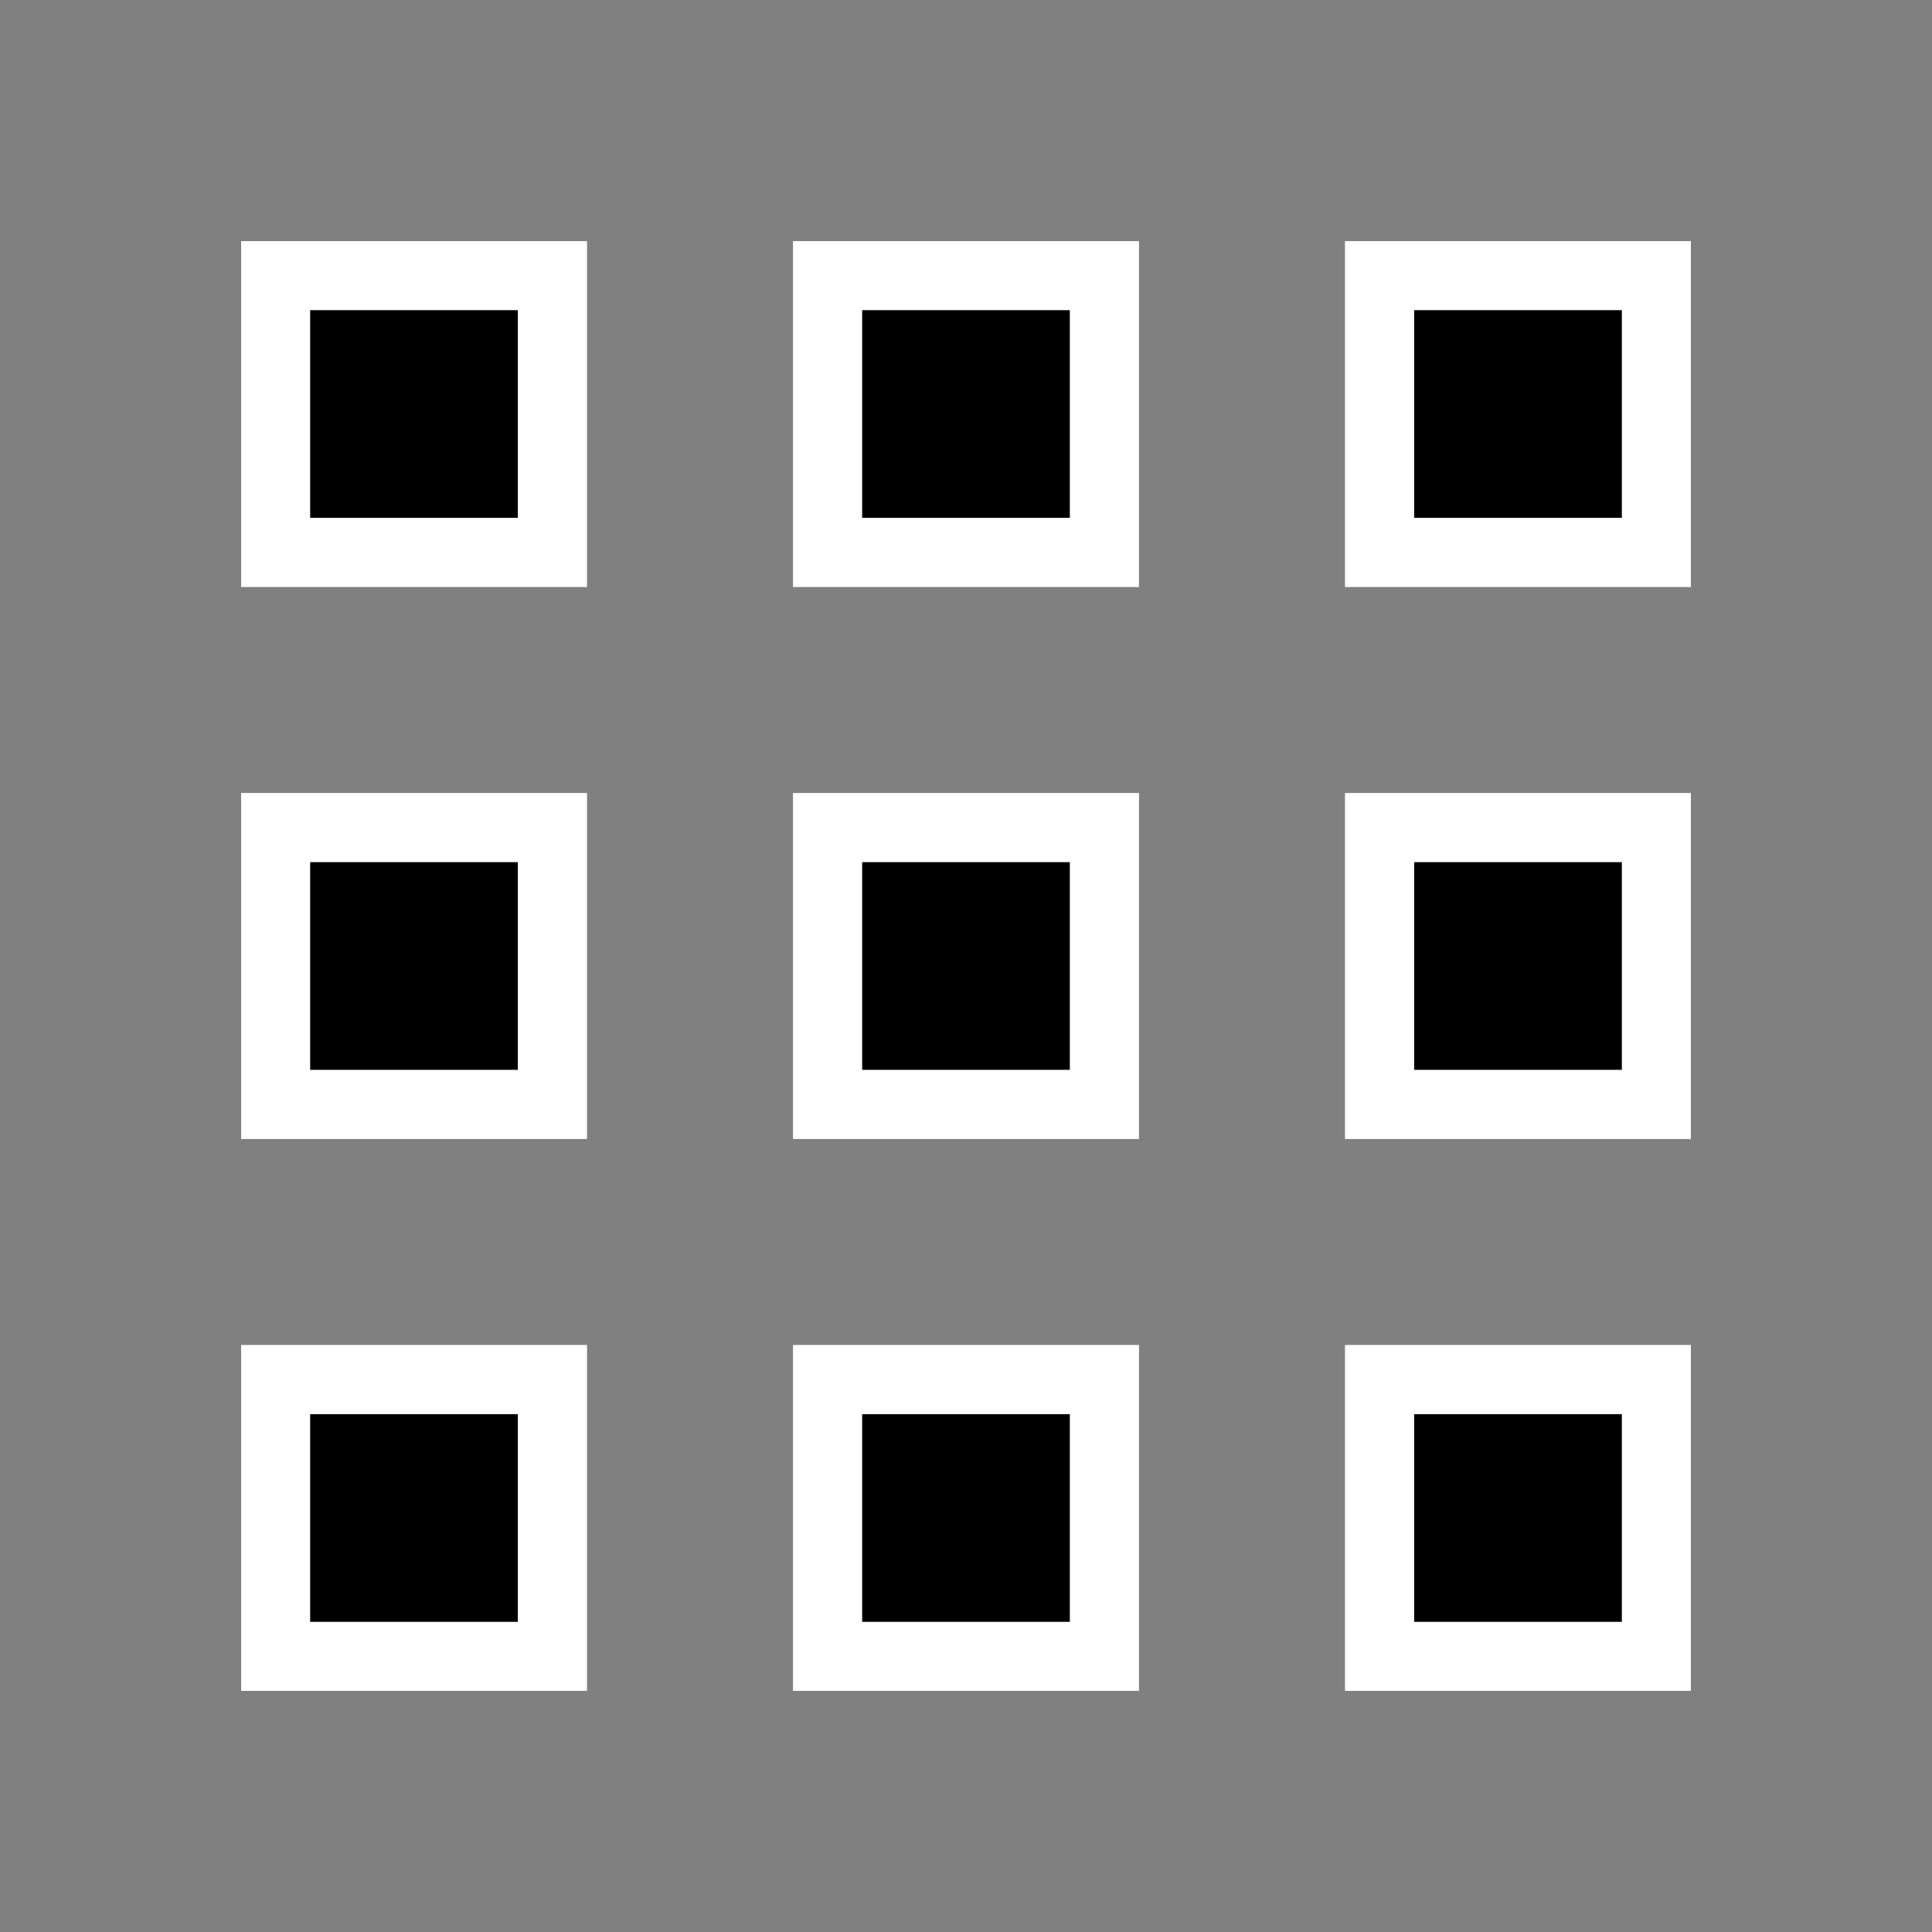 <?xml version="1.0" encoding="UTF-8"?><svg id="Layer_1" xmlns="http://www.w3.org/2000/svg" viewBox="0 0 28 28"><rect x="0" y="0" width="28" height="28" fill="#808080" stroke="none"/><defs><style>.cls-1{fill:#fff;}</style></defs><path class="cls-1" d="M19.995,24.005v-4.01h4.01v4.01h-4.01ZM11.995,24.005v-4.01h4.01v4.01h-4.01ZM3.995,24.005v-4.01h4.01v4.01H3.995ZM19.995,16.005v-4.01h4.01v4.01h-4.01ZM11.995,16.005v-4.01h4.01v4.01h-4.01ZM3.995,16.005v-4.01h4.01v4.01H3.995ZM19.995,8.005V3.995h4.01v4.01h-4.01ZM11.995,8.005V3.995h4.01v4.01h-4.01ZM3.995,8.005V3.995h4.01v4.01H3.995Z"/><path class="cls-1" d="M23.505,4.495v3.01h-3.01v-3.01h3.01M15.505,4.495v3.01h-3.01v-3.01h3.01M7.505,4.495v3.01h-3.01v-3.01h3.01M23.505,12.495v3.01h-3.01v-3.01h3.01M15.505,12.495v3.01h-3.01v-3.01h3.01M7.505,12.495v3.01h-3.01v-3.01h3.01M23.505,20.495v3.01h-3.01v-3.01h3.01M15.505,20.495v3.01h-3.01v-3.01h3.01M7.505,20.495v3.01h-3.01v-3.01h3.01M24.505,3.495h-5.01v5.01h5.01V3.495h0ZM16.505,3.495h-5.01v5.01h5.01V3.495h0ZM8.505,3.495H3.495v5.01h5.01V3.495h0ZM24.505,11.495h-5.01v5.01h5.01v-5.01h0ZM16.505,11.495h-5.01v5.01h5.01v-5.01h0ZM8.505,11.495H3.495v5.01h5.01v-5.01h0ZM24.505,19.495h-5.01v5.01h5.01v-5.01h0ZM16.505,19.495h-5.01v5.01h5.01v-5.01h0ZM8.505,19.495H3.495v5.01h5.01v-5.01h0Z"/><rect x="3.995" y="3.995" width="4.01" height="4.01"/><path class="cls-1" d="M7.505,4.495v3.01h-3.01v-3.01h3.01M8.505,3.495H3.495v5.01h5.01V3.495h0Z"/><rect x="11.995" y="3.995" width="4.01" height="4.01"/><path class="cls-1" d="M15.505,4.495v3.01h-3.01v-3.01h3.01M16.505,3.495h-5.01v5.01h5.01V3.495h0Z"/><rect x="19.995" y="3.995" width="4.01" height="4.01"/><path class="cls-1" d="M23.505,4.495v3.01h-3.01v-3.01h3.01M24.505,3.495h-5.01v5.01h5.01V3.495h0Z"/><rect x="3.995" y="11.995" width="4.01" height="4.01"/><path class="cls-1" d="M7.505,12.495v3.01h-3.01v-3.01h3.01M8.505,11.495H3.495v5.01h5.01v-5.01h0Z"/><rect x="11.995" y="11.995" width="4.01" height="4.01"/><path class="cls-1" d="M15.505,12.495v3.01h-3.01v-3.01h3.01M16.505,11.495h-5.01v5.01h5.01v-5.01h0Z"/><rect x="19.995" y="11.995" width="4.01" height="4.01"/><path class="cls-1" d="M23.505,12.495v3.01h-3.01v-3.01h3.01M24.505,11.495h-5.01v5.01h5.01v-5.01h0Z"/><rect x="3.995" y="19.995" width="4.01" height="4.01"/><path class="cls-1" d="M7.505,20.495v3.01h-3.01v-3.01h3.01M8.505,19.495H3.495v5.01h5.01v-5.01h0Z"/><rect x="11.995" y="19.995" width="4.01" height="4.01"/><path class="cls-1" d="M15.505,20.495v3.01h-3.01v-3.01h3.01M16.505,19.495h-5.01v5.01h5.01v-5.01h0Z"/><rect x="19.995" y="19.995" width="4.01" height="4.01"/><path class="cls-1" d="M23.505,20.495v3.01h-3.01v-3.01h3.01M24.505,19.495h-5.01v5.01h5.01v-5.01h0Z"/></svg>
